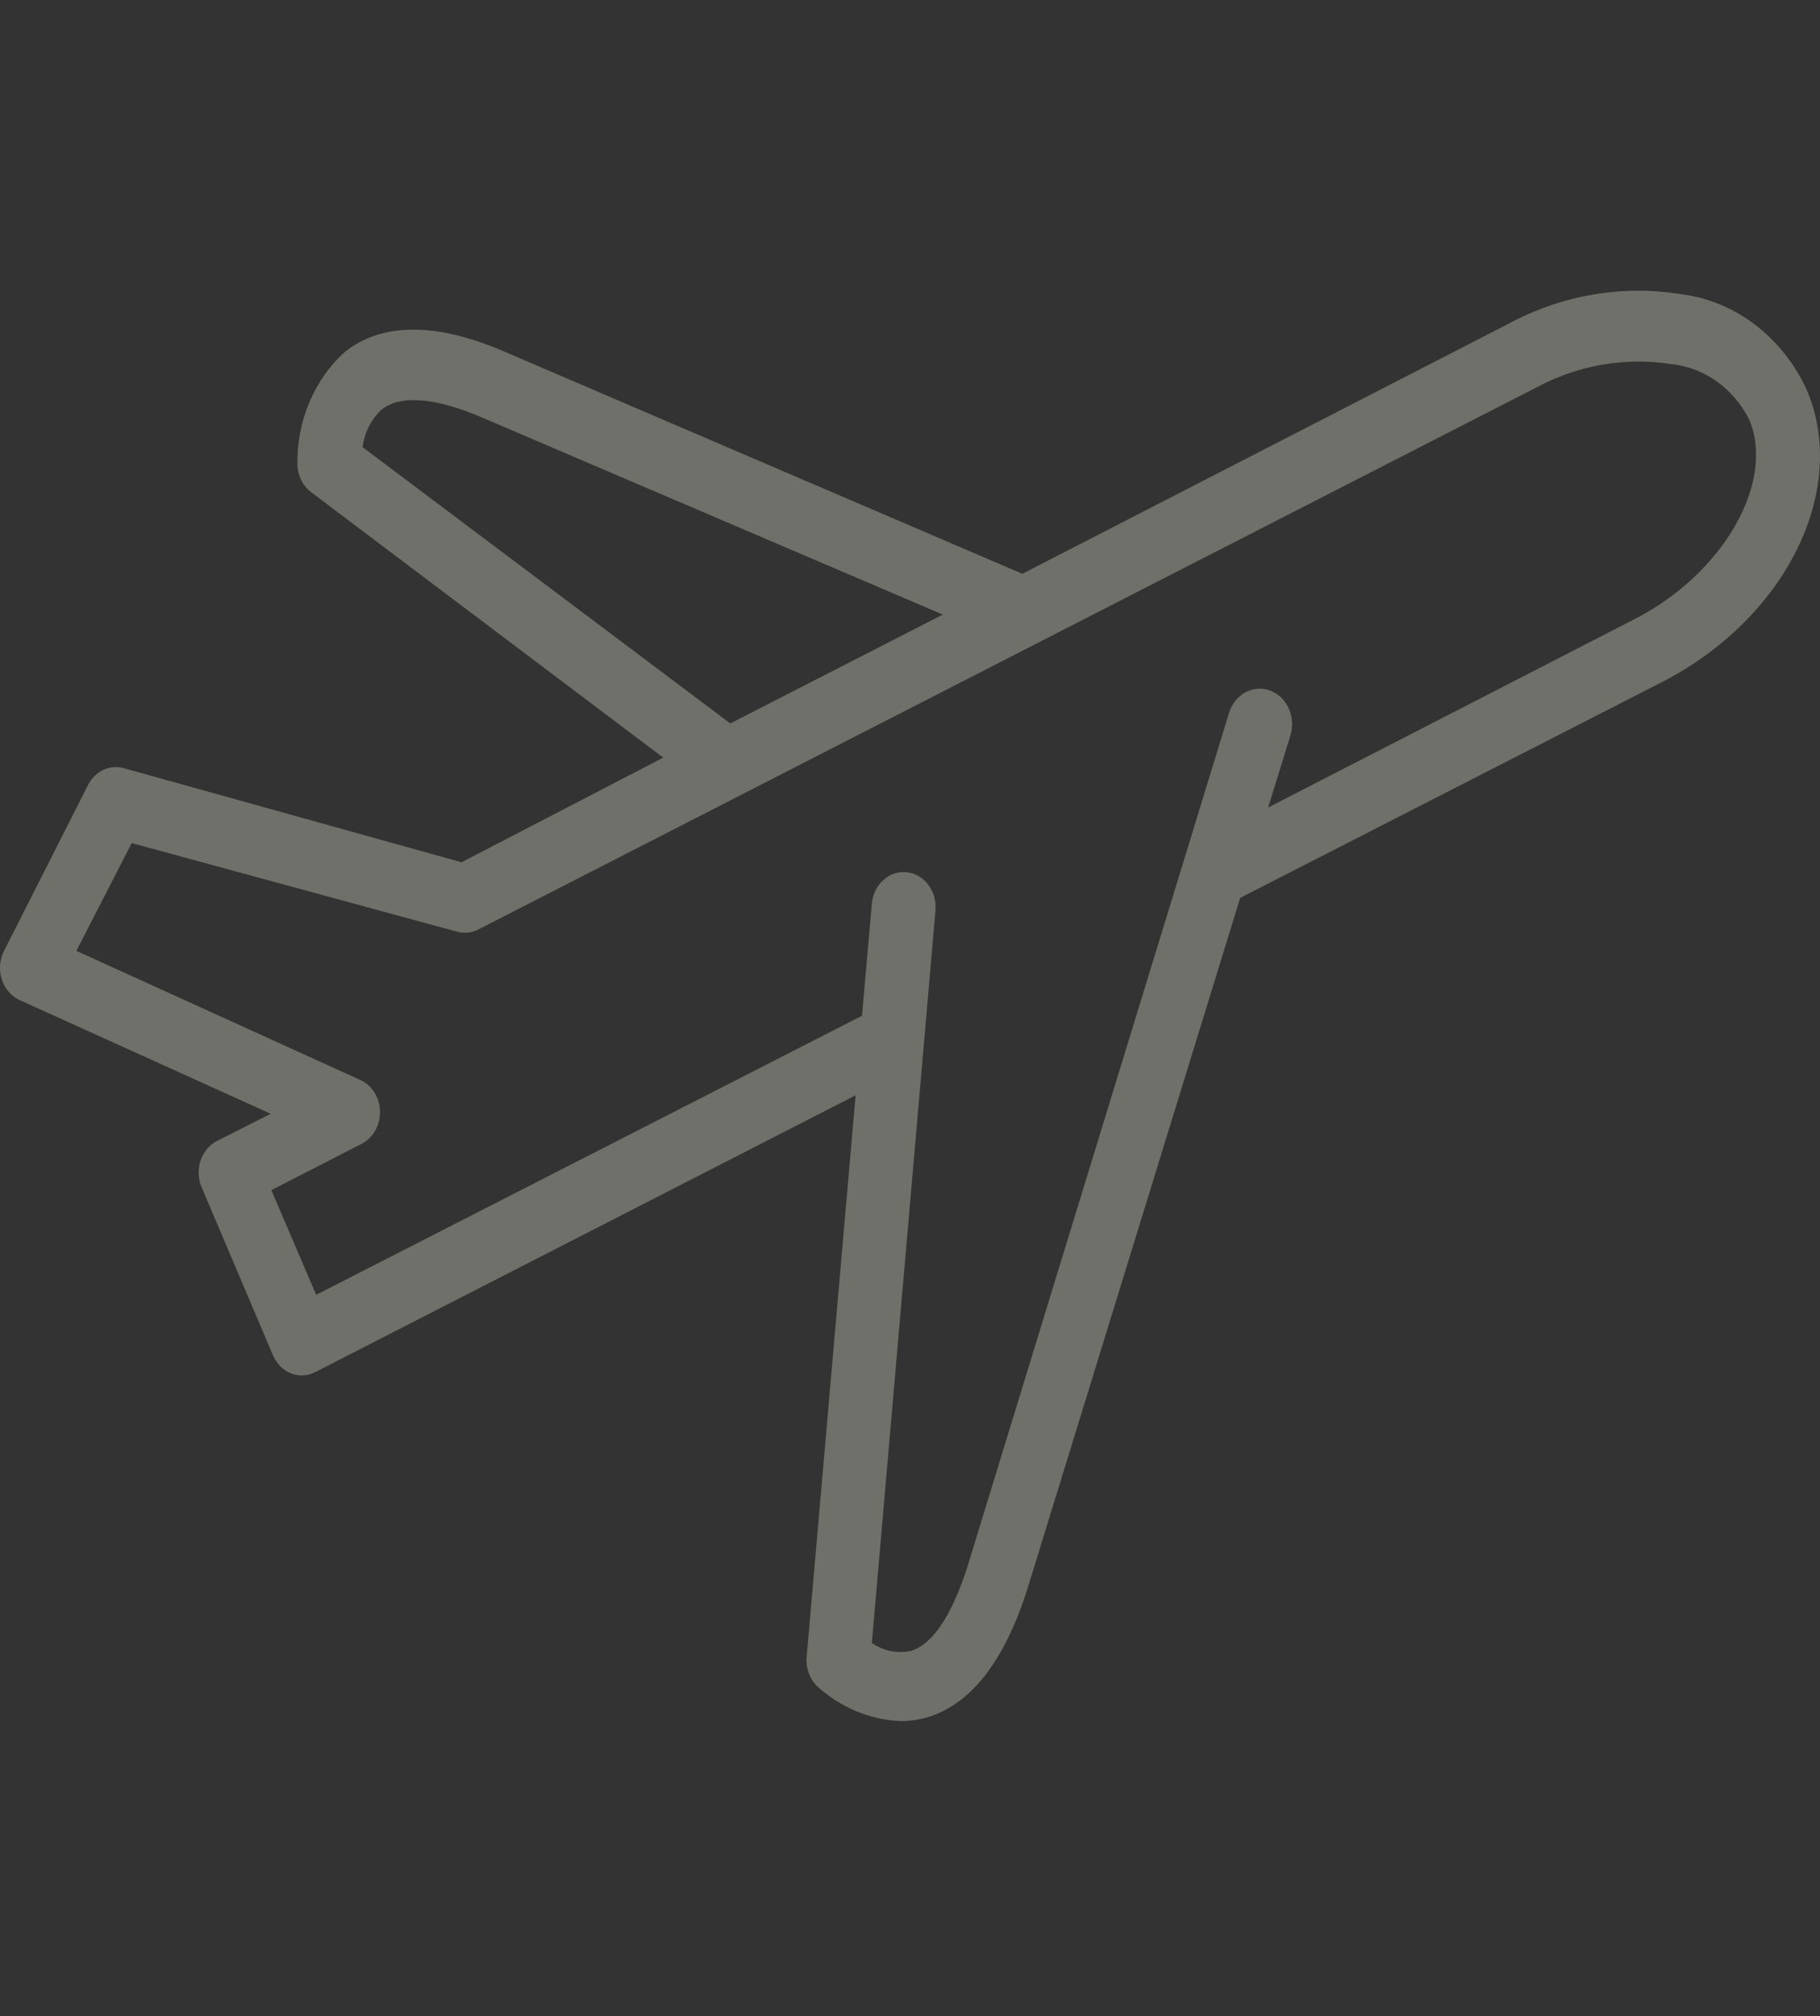 <?xml version="1.0" encoding="UTF-8"?> <svg xmlns="http://www.w3.org/2000/svg" width="65" height="72" viewBox="0 0 65 72" fill="none"><rect x="0" y="0" width="65" height="72" fill="#333333" stroke="none"/> <g opacity="0.3" clip-path="url(#clip0)"> <path d="M7.749 40.746C7.189 41.034 6.942 41.758 7.192 42.378L9.747 48.395C9.873 48.695 10.102 48.928 10.384 49.043C10.507 49.092 10.638 49.118 10.77 49.118C10.935 49.119 11.097 49.081 11.247 49.006L30.558 39.114L28.809 59.17C28.775 59.565 28.914 59.953 29.183 60.217C30.03 60.986 31.085 61.423 32.183 61.463C32.486 61.462 32.787 61.42 33.08 61.339C34.648 60.89 35.863 59.358 36.693 56.742L44.292 32.064L59.343 24.365C63.774 22.098 66.057 17.501 64.523 13.913C63.653 12.038 61.987 10.762 60.082 10.512C57.965 10.162 55.802 10.527 53.88 11.559L36.511 20.491L17.836 12.481C15.484 11.509 13.621 11.534 12.315 12.569C11.219 13.555 10.595 15.037 10.622 16.592C10.634 16.986 10.815 17.351 11.111 17.576L23.686 27.056L16.484 30.793L4.408 27.429C3.913 27.296 3.398 27.541 3.148 28.027L0.138 33.969C-0.019 34.284 -0.043 34.658 0.07 34.994C0.183 35.331 0.423 35.597 0.729 35.726L9.668 39.775L7.749 40.746ZM12.95 15.969C13.017 15.442 13.26 14.963 13.633 14.624C14.28 14.113 15.462 14.187 17.04 14.835L33.671 21.948L26.082 25.835L12.95 15.969ZM2.727 33.957L4.704 30.108L16.325 33.272C16.575 33.341 16.839 33.315 17.075 33.197L54.845 13.851C56.347 13.039 58.038 12.743 59.696 13.004C60.858 13.121 61.894 13.857 62.468 14.972C63.421 17.215 61.547 20.491 58.377 22.11L45.291 28.838L46.087 26.258C46.288 25.595 45.959 24.878 45.354 24.658C44.749 24.438 44.095 24.798 43.894 25.461L34.545 55.969C33.989 57.701 33.296 58.735 32.523 58.959C32.045 59.059 31.55 58.956 31.137 58.672L33.41 32.512C33.469 31.824 33.009 31.213 32.381 31.148C31.754 31.082 31.197 31.587 31.137 32.275L30.786 36.274L11.292 46.24L9.691 42.502L12.894 40.858C13.306 40.659 13.572 40.212 13.572 39.719C13.572 39.225 13.306 38.778 12.894 38.579L2.727 33.957Z" fill="#FFFEEF"></path> </g> <defs> <clipPath id="clip0"> <rect width="65" height="71.281" fill="white" transform="translate(0 0.221)"></rect> </clipPath> </defs> </svg> 